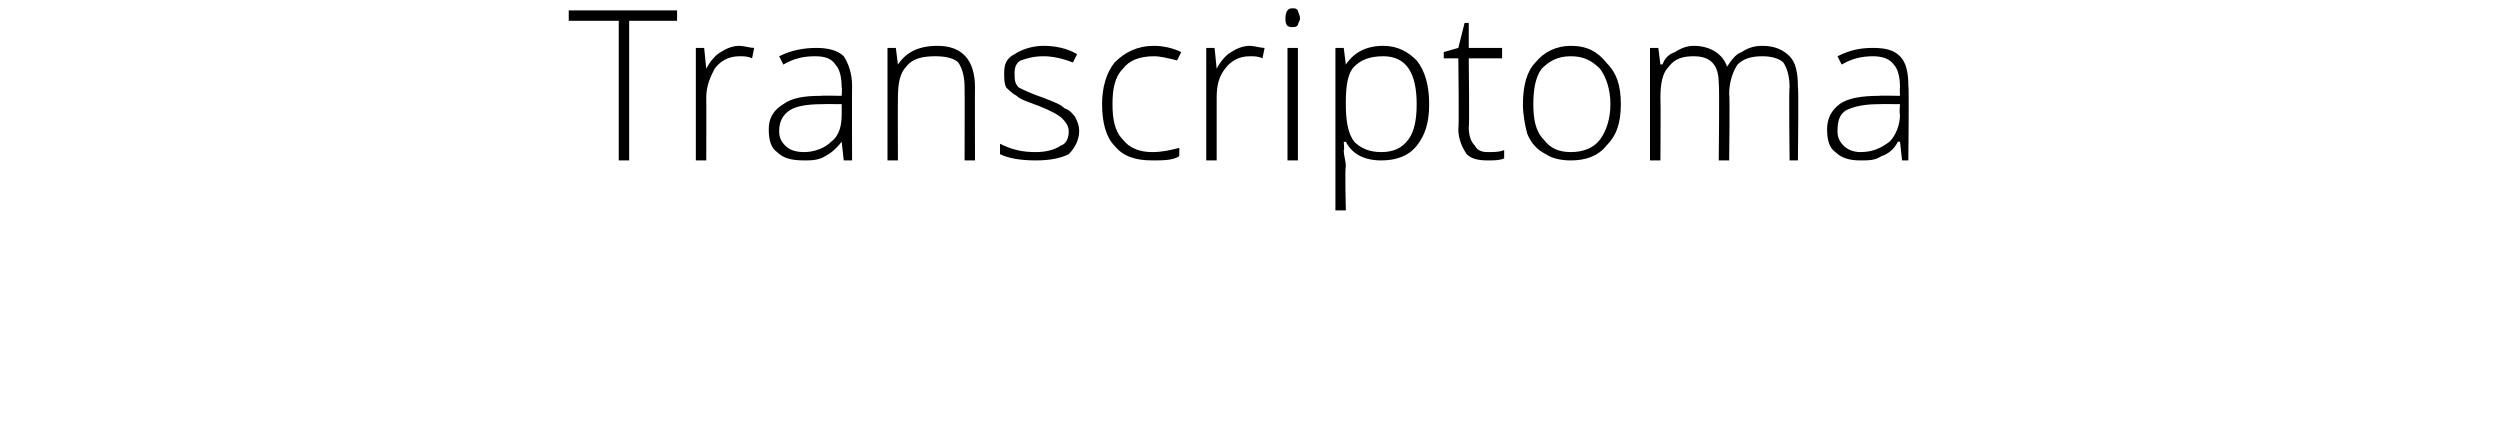 <?xml version="1.0" standalone="no"?><!DOCTYPE svg PUBLIC "-//W3C//DTD SVG 1.1//EN" "http://www.w3.org/Graphics/SVG/1.1/DTD/svg11.dtd"><svg xmlns="http://www.w3.org/2000/svg" version="1.1" width="120px" height="21.4px" viewBox="0 0 120 21.4">  <desc>Transcriptoma</desc>  <defs/>  <g id="Polygon161040">    <path d="M 30.2 7.7 L 29.7 7.7 L 29.7 1 L 27.3 1 L 27.3 0.5 L 32.5 0.5 L 32.5 1 L 30.2 1 L 30.2 7.7 Z M 35.5 2.2 C 35.7 2.2 36 2.3 36.2 2.3 C 36.2 2.3 36.1 2.8 36.1 2.8 C 35.9 2.7 35.7 2.7 35.5 2.7 C 35 2.7 34.6 2.9 34.3 3.3 C 34.1 3.7 33.9 4.1 33.9 4.7 C 33.91 4.72 33.9 7.7 33.9 7.7 L 33.4 7.7 L 33.4 2.3 L 33.8 2.3 L 33.9 3.3 C 33.9 3.3 33.92 3.3 33.9 3.3 C 34.1 2.9 34.4 2.6 34.6 2.5 C 34.9 2.3 35.2 2.2 35.5 2.2 Z M 40.5 7.7 L 40.4 6.8 C 40.4 6.8 40.38 6.81 40.4 6.8 C 40.1 7.2 39.8 7.4 39.6 7.5 C 39.3 7.7 38.9 7.7 38.6 7.7 C 38 7.7 37.6 7.6 37.3 7.3 C 37 7.1 36.9 6.7 36.9 6.2 C 36.9 5.7 37.1 5.3 37.6 5 C 38 4.7 38.6 4.6 39.4 4.6 C 39.42 4.58 40.4 4.6 40.4 4.6 C 40.4 4.6 40.43 4.2 40.4 4.2 C 40.4 3.7 40.3 3.3 40.1 3.1 C 39.9 2.8 39.6 2.7 39.1 2.7 C 38.6 2.7 38.1 2.8 37.6 3.1 C 37.6 3.1 37.4 2.7 37.4 2.7 C 38 2.4 38.6 2.3 39.2 2.3 C 39.7 2.3 40.2 2.4 40.5 2.7 C 40.7 3 40.9 3.5 40.9 4.1 C 40.89 4.12 40.9 7.7 40.9 7.7 L 40.5 7.7 Z M 38.6 7.3 C 39.1 7.3 39.6 7.1 39.9 6.8 C 40.3 6.5 40.4 6 40.4 5.5 C 40.41 5.47 40.4 5 40.4 5 C 40.4 5 39.49 4.99 39.5 5 C 38.7 5 38.2 5.1 37.9 5.3 C 37.6 5.5 37.4 5.8 37.4 6.3 C 37.4 6.6 37.5 6.8 37.7 7 C 37.9 7.2 38.2 7.3 38.6 7.3 Z M 46.3 7.7 C 46.3 7.7 46.31 4.21 46.3 4.2 C 46.3 3.7 46.2 3.3 46 3 C 45.8 2.8 45.4 2.7 44.9 2.7 C 44.3 2.7 43.8 2.8 43.5 3.2 C 43.2 3.5 43.1 4 43.1 4.7 C 43.09 4.72 43.1 7.7 43.1 7.7 L 42.6 7.7 L 42.6 2.3 L 43 2.3 L 43.1 3.1 C 43.1 3.1 43.14 3.07 43.1 3.1 C 43.5 2.5 44.1 2.2 45 2.2 C 46.2 2.2 46.8 2.9 46.8 4.2 C 46.79 4.18 46.8 7.7 46.8 7.7 L 46.3 7.7 Z M 51.8 6.3 C 51.8 6.7 51.6 7.1 51.3 7.4 C 50.9 7.6 50.4 7.7 49.7 7.7 C 49 7.7 48.4 7.6 48 7.4 C 48 7.4 48 6.9 48 6.9 C 48.6 7.2 49.1 7.3 49.7 7.3 C 50.2 7.3 50.6 7.2 50.9 7 C 51.2 6.9 51.3 6.6 51.3 6.3 C 51.3 6.1 51.2 5.9 51 5.7 C 50.8 5.5 50.4 5.3 49.9 5.1 C 49.4 4.9 49 4.8 48.8 4.6 C 48.6 4.5 48.4 4.3 48.3 4.2 C 48.2 4 48.2 3.8 48.2 3.5 C 48.2 3.1 48.3 2.8 48.7 2.6 C 49 2.4 49.5 2.2 50.1 2.2 C 50.6 2.2 51.2 2.3 51.7 2.6 C 51.7 2.6 51.5 3 51.5 3 C 51 2.8 50.5 2.7 50.1 2.7 C 49.6 2.7 49.3 2.8 49 2.9 C 48.8 3 48.7 3.2 48.7 3.5 C 48.7 3.8 48.7 4 48.9 4.2 C 49.1 4.3 49.5 4.5 50.1 4.7 C 50.6 4.9 50.9 5 51.1 5.2 C 51.4 5.3 51.5 5.5 51.6 5.6 C 51.7 5.8 51.8 6 51.8 6.3 Z M 56.6 7.5 C 56.3 7.7 55.8 7.7 55.3 7.7 C 54.5 7.7 53.9 7.5 53.5 7 C 53.1 6.6 52.9 5.9 52.9 5 C 52.9 4.2 53.1 3.5 53.5 3 C 54 2.5 54.6 2.2 55.4 2.2 C 55.8 2.2 56.3 2.3 56.7 2.5 C 56.7 2.5 56.5 2.9 56.5 2.9 C 56.1 2.8 55.7 2.7 55.4 2.7 C 54.7 2.7 54.2 2.9 53.9 3.3 C 53.5 3.7 53.4 4.3 53.4 5 C 53.4 5.7 53.5 6.3 53.9 6.7 C 54.2 7.1 54.7 7.3 55.3 7.3 C 55.8 7.3 56.2 7.2 56.6 7.1 C 56.62 7.05 56.6 7.5 56.6 7.5 C 56.6 7.5 56.62 7.5 56.6 7.5 Z M 60 2.2 C 60.2 2.2 60.5 2.3 60.7 2.3 C 60.7 2.3 60.6 2.8 60.6 2.8 C 60.4 2.7 60.2 2.7 60 2.7 C 59.5 2.7 59.1 2.9 58.8 3.3 C 58.5 3.7 58.4 4.1 58.4 4.7 C 58.4 4.72 58.4 7.7 58.4 7.7 L 57.9 7.7 L 57.9 2.3 L 58.3 2.3 L 58.4 3.3 C 58.4 3.3 58.41 3.3 58.4 3.3 C 58.6 2.9 58.9 2.6 59.1 2.5 C 59.4 2.3 59.7 2.2 60 2.2 Z M 62.3 7.7 L 61.8 7.7 L 61.8 2.3 L 62.3 2.3 L 62.3 7.7 Z M 62 1.3 C 61.8 1.3 61.7 1.2 61.7 0.9 C 61.7 0.6 61.8 0.4 62 0.4 C 62.2 0.4 62.2 0.4 62.3 0.5 C 62.3 0.6 62.4 0.7 62.4 0.9 C 62.4 1 62.3 1.1 62.3 1.2 C 62.2 1.3 62.2 1.3 62 1.3 C 62 1.3 62 1.3 62 1.3 Z M 66.3 7.7 C 65.5 7.7 64.9 7.4 64.6 6.8 C 64.55 6.83 64.5 6.8 64.5 6.8 C 64.5 6.8 64.54 7.24 64.5 7.2 C 64.5 7.5 64.6 7.7 64.6 8 C 64.55 8.03 64.6 10.1 64.6 10.1 L 64.1 10.1 L 64.1 2.3 L 64.5 2.3 L 64.6 3.1 C 64.6 3.1 64.6 3.1 64.6 3.1 C 65 2.5 65.6 2.2 66.4 2.2 C 67.1 2.2 67.6 2.5 68 2.9 C 68.4 3.4 68.6 4.1 68.6 5 C 68.6 5.9 68.4 6.5 68 7 C 67.6 7.5 67 7.7 66.3 7.7 Z M 66.3 7.3 C 66.9 7.3 67.3 7.1 67.6 6.7 C 67.9 6.3 68 5.7 68 5 C 68 3.5 67.5 2.7 66.4 2.7 C 65.7 2.7 65.3 2.9 65 3.2 C 64.7 3.5 64.6 4.1 64.6 4.9 C 64.6 4.9 64.6 5 64.6 5 C 64.6 5.8 64.7 6.4 65 6.8 C 65.3 7.1 65.7 7.3 66.3 7.3 Z M 71.4 7.3 C 71.7 7.3 72 7.3 72.2 7.2 C 72.2 7.2 72.2 7.6 72.2 7.6 C 72 7.7 71.7 7.7 71.4 7.7 C 70.9 7.7 70.6 7.6 70.4 7.4 C 70.2 7.1 70 6.7 70 6.2 C 70.04 6.19 70 2.8 70 2.8 L 69.3 2.8 L 69.3 2.5 L 70 2.3 L 70.3 1.1 L 70.5 1.1 L 70.5 2.3 L 72.1 2.3 L 72.1 2.8 L 70.5 2.8 C 70.5 2.8 70.54 6.12 70.5 6.1 C 70.5 6.5 70.6 6.8 70.8 7 C 70.9 7.2 71.1 7.3 71.4 7.3 Z M 77.8 5 C 77.8 5.9 77.6 6.5 77.1 7 C 76.7 7.5 76.1 7.7 75.4 7.7 C 74.9 7.7 74.5 7.6 74.2 7.4 C 73.8 7.2 73.5 6.9 73.3 6.4 C 73.2 6 73.1 5.5 73.1 5 C 73.1 4.1 73.3 3.4 73.7 3 C 74.1 2.5 74.7 2.2 75.4 2.2 C 76.2 2.2 76.7 2.5 77.1 3 C 77.6 3.5 77.8 4.1 77.8 5 Z M 73.6 5 C 73.6 5.7 73.7 6.3 74.1 6.7 C 74.4 7.1 74.8 7.3 75.4 7.3 C 76 7.3 76.5 7.1 76.8 6.7 C 77.1 6.3 77.3 5.7 77.3 5 C 77.3 4.3 77.1 3.7 76.8 3.3 C 76.4 2.9 76 2.7 75.4 2.7 C 74.8 2.7 74.4 2.9 74 3.3 C 73.7 3.7 73.6 4.3 73.6 5 Z M 85.9 7.7 C 85.9 7.7 85.86 4.17 85.9 4.2 C 85.9 3.7 85.8 3.3 85.6 3 C 85.4 2.8 85 2.7 84.6 2.7 C 84.1 2.7 83.7 2.8 83.4 3.1 C 83.2 3.4 83 3.9 83 4.5 C 83.04 4.54 83 7.7 83 7.7 L 82.5 7.7 C 82.5 7.7 82.54 4.02 82.5 4 C 82.5 3.1 82.1 2.7 81.3 2.7 C 80.8 2.7 80.4 2.8 80.1 3.2 C 79.8 3.5 79.7 4 79.7 4.7 C 79.72 4.72 79.7 7.7 79.7 7.7 L 79.2 7.7 L 79.2 2.3 L 79.6 2.3 L 79.7 3.1 C 79.7 3.1 79.76 3.07 79.8 3.1 C 79.9 2.8 80.1 2.6 80.4 2.5 C 80.7 2.3 81 2.2 81.3 2.2 C 82.1 2.2 82.7 2.6 82.9 3.2 C 82.9 3.2 82.9 3.2 82.9 3.2 C 83.1 2.9 83.3 2.6 83.6 2.5 C 83.9 2.3 84.2 2.2 84.6 2.2 C 85.2 2.2 85.6 2.4 85.9 2.7 C 86.2 3 86.3 3.5 86.3 4.2 C 86.34 4.18 86.3 7.7 86.3 7.7 L 85.9 7.7 Z M 91.3 7.7 L 91.2 6.8 C 91.2 6.8 91.12 6.81 91.1 6.8 C 90.9 7.2 90.6 7.4 90.3 7.5 C 90 7.7 89.7 7.7 89.3 7.7 C 88.8 7.7 88.4 7.6 88.1 7.3 C 87.8 7.1 87.7 6.7 87.7 6.2 C 87.7 5.7 87.9 5.3 88.3 5 C 88.7 4.7 89.4 4.6 90.2 4.6 C 90.17 4.58 91.2 4.6 91.2 4.6 C 91.2 4.6 91.18 4.2 91.2 4.2 C 91.2 3.7 91.1 3.3 90.9 3.1 C 90.7 2.8 90.3 2.7 89.9 2.7 C 89.4 2.7 88.9 2.8 88.4 3.1 C 88.4 3.1 88.2 2.7 88.2 2.7 C 88.8 2.4 89.3 2.3 89.9 2.3 C 90.5 2.3 90.9 2.4 91.2 2.7 C 91.5 3 91.6 3.5 91.6 4.1 C 91.64 4.12 91.6 7.7 91.6 7.7 L 91.3 7.7 Z M 89.3 7.3 C 89.9 7.3 90.3 7.1 90.7 6.8 C 91 6.5 91.2 6 91.2 5.5 C 91.16 5.47 91.2 5 91.2 5 C 91.2 5 90.23 4.99 90.2 5 C 89.5 5 89 5.1 88.6 5.3 C 88.3 5.5 88.2 5.8 88.2 6.3 C 88.2 6.6 88.3 6.8 88.5 7 C 88.7 7.2 89 7.3 89.3 7.3 Z " stroke="none" fill="#000"/>  </g></svg>